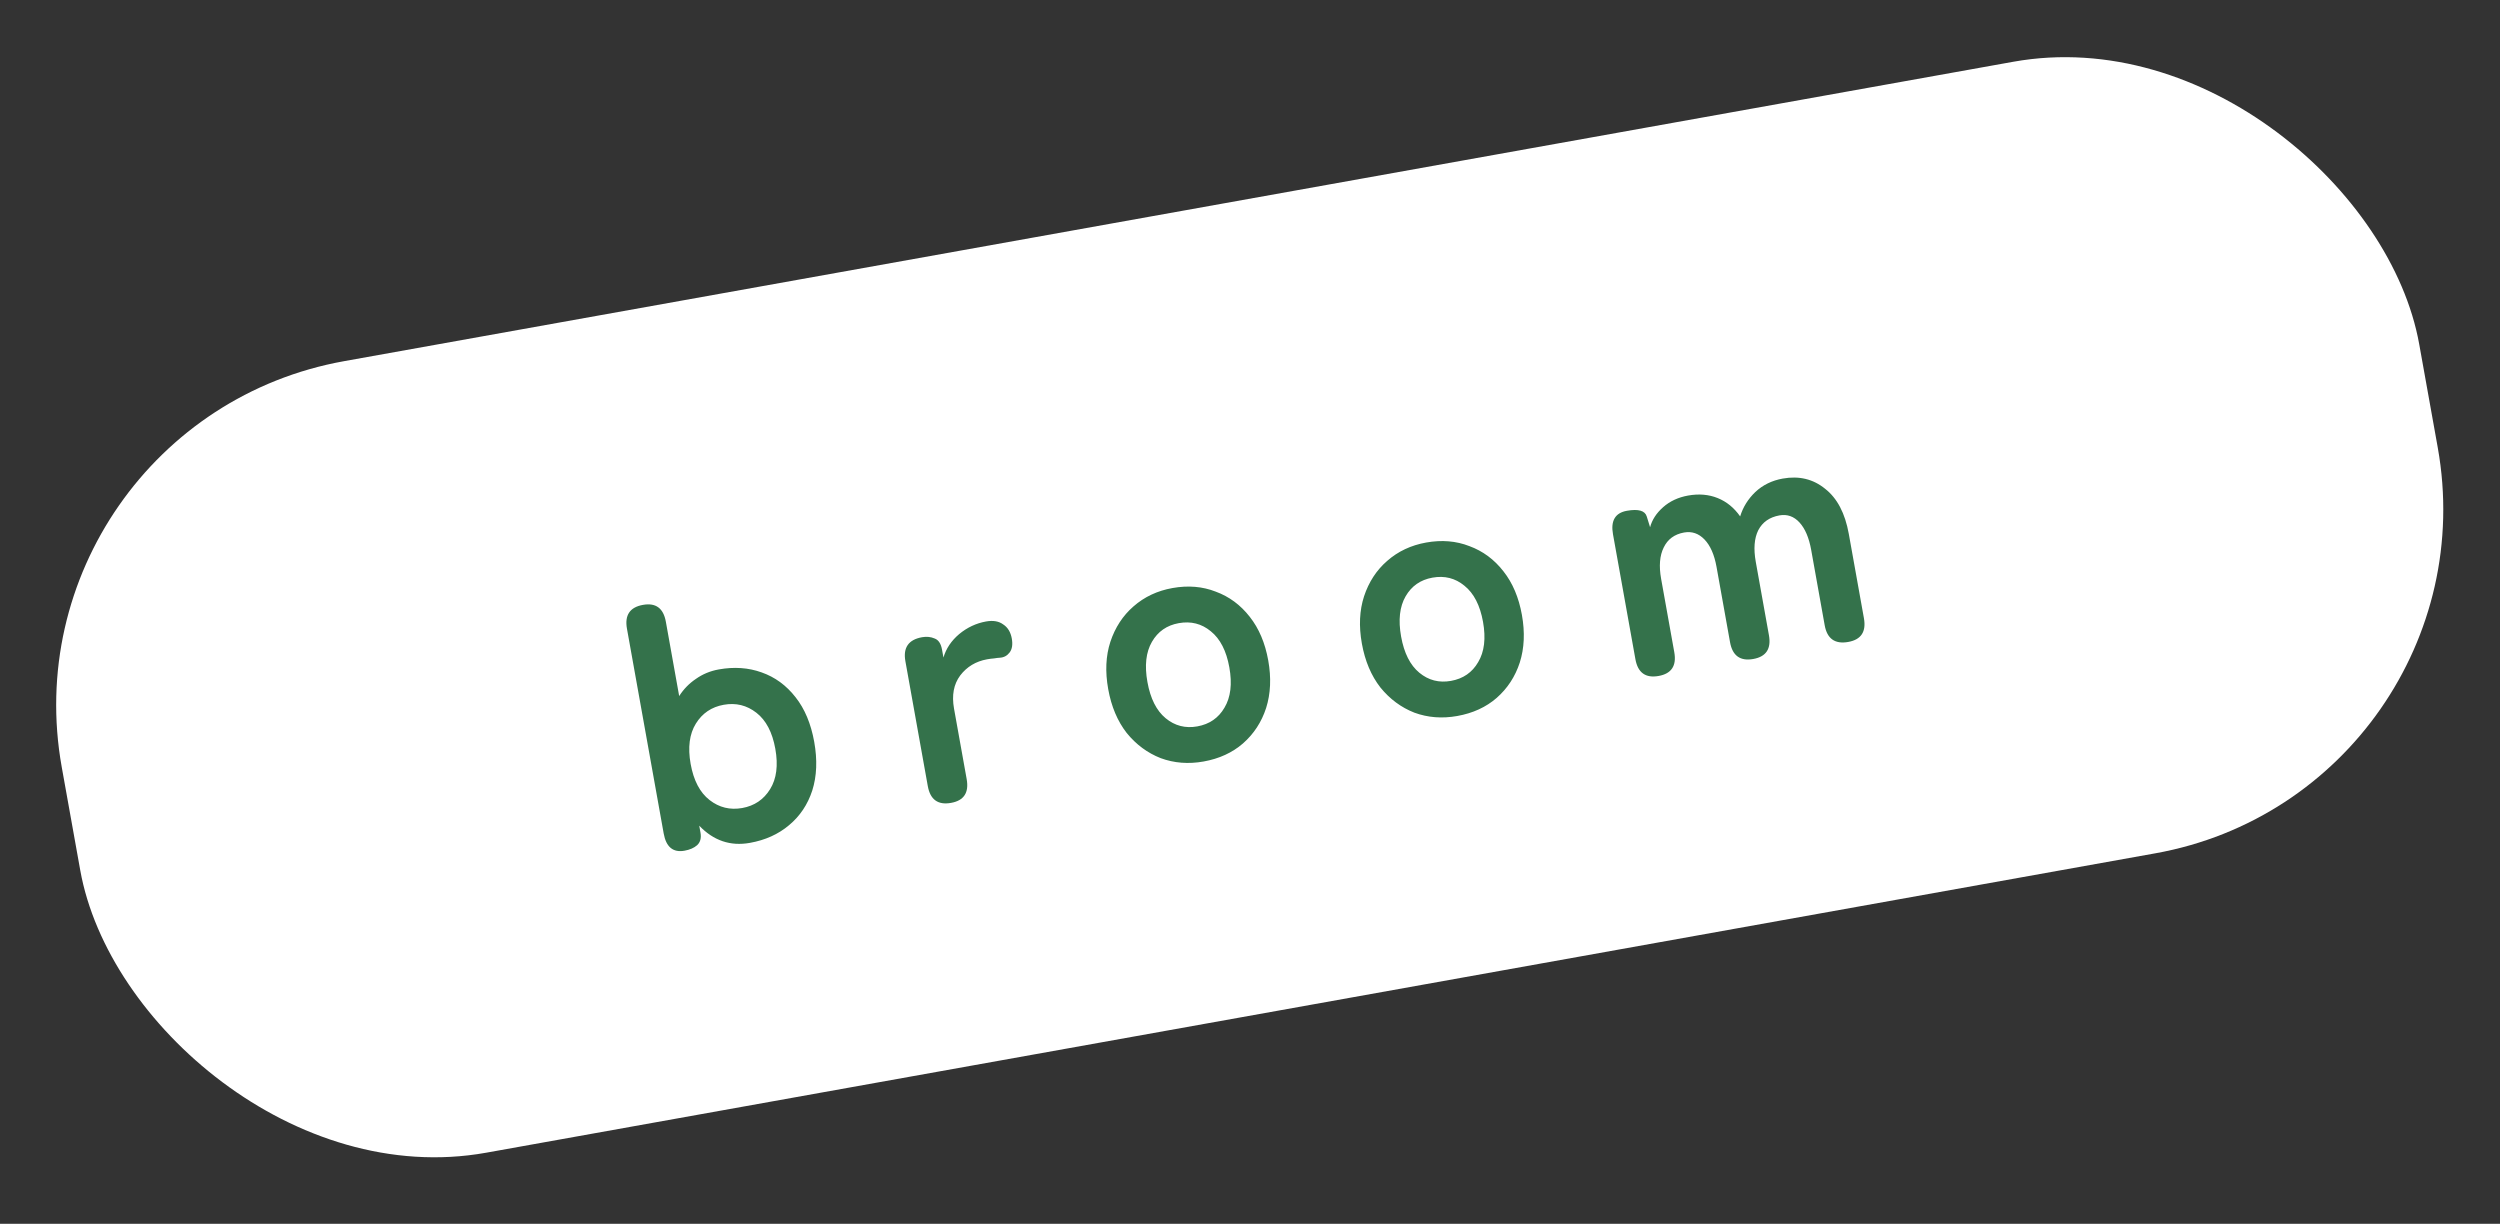 <svg width="143" height="70" viewBox="0 0 143 70" fill="none" xmlns="http://www.w3.org/2000/svg">
<rect x="0" y="0" width="143" height="70" fill="#333333" stroke="none"/>
<rect y="24.189" width="137" height="46" rx="20" transform="rotate(-10.169 0 24.189)" fill="white"/>
<path d="M42.895 48.212C41.78 48.413 40.813 48.085 39.996 47.229L40.067 47.623C40.123 47.938 40.058 48.179 39.872 48.348C39.696 48.502 39.458 48.606 39.156 48.66C38.499 48.778 38.102 48.449 37.963 47.675L35.862 35.962C35.723 35.188 36.028 34.733 36.776 34.599C37.511 34.467 37.948 34.788 38.087 35.563L38.849 39.815C39.103 39.417 39.423 39.089 39.81 38.83C40.195 38.558 40.63 38.378 41.116 38.291C41.995 38.133 42.811 38.19 43.564 38.461C44.331 38.73 44.977 39.203 45.505 39.881C46.031 40.545 46.387 41.396 46.573 42.432C46.759 43.469 46.722 44.397 46.462 45.216C46.2 46.021 45.757 46.683 45.132 47.202C44.52 47.718 43.775 48.055 42.895 48.212ZM42.456 46.219C43.152 46.094 43.684 45.734 44.051 45.14C44.419 44.546 44.518 43.776 44.348 42.831C44.179 41.886 43.818 41.199 43.267 40.77C42.716 40.34 42.093 40.188 41.397 40.313C40.702 40.438 40.17 40.797 39.803 41.391C39.435 41.986 39.336 42.755 39.505 43.7C39.675 44.645 40.035 45.332 40.587 45.762C41.138 46.191 41.761 46.343 42.456 46.219ZM54.4 45.925C53.652 46.059 53.209 45.739 53.07 44.965L51.788 37.819C51.649 37.045 51.967 36.588 52.741 36.449C53.003 36.402 53.245 36.427 53.465 36.523C53.683 36.605 53.823 36.817 53.884 37.159L53.965 37.611C54.117 37.097 54.416 36.65 54.863 36.272C55.323 35.891 55.835 35.651 56.399 35.549C56.806 35.476 57.135 35.532 57.385 35.718C57.645 35.888 57.809 36.157 57.875 36.524C57.936 36.865 57.895 37.13 57.753 37.318C57.611 37.506 57.426 37.607 57.198 37.621C57.09 37.627 56.978 37.64 56.859 37.661C56.739 37.669 56.607 37.686 56.462 37.712C55.819 37.828 55.306 38.136 54.922 38.639C54.551 39.139 54.434 39.769 54.57 40.531L55.294 44.566C55.433 45.34 55.135 45.794 54.4 45.925ZM68.846 43.558C67.98 43.713 67.162 43.65 66.394 43.367C65.636 43.07 64.988 42.59 64.449 41.928C63.921 41.251 63.568 40.413 63.389 39.416C63.21 38.419 63.251 37.517 63.513 36.712C63.786 35.891 64.227 35.215 64.836 34.686C65.457 34.141 66.2 33.791 67.066 33.636C67.958 33.476 68.783 33.545 69.541 33.842C70.31 34.124 70.958 34.604 71.486 35.281C72.011 35.946 72.364 36.777 72.543 37.774C72.722 38.771 72.681 39.679 72.422 40.498C72.16 41.304 71.719 41.979 71.099 42.524C70.489 43.053 69.738 43.398 68.846 43.558ZM68.485 41.55C69.181 41.425 69.699 41.068 70.041 40.478C70.395 39.886 70.488 39.118 70.318 38.173C70.149 37.228 69.795 36.54 69.257 36.108C68.732 35.674 68.122 35.519 67.426 35.644C66.744 35.766 66.232 36.122 65.891 36.712C65.549 37.301 65.463 38.069 65.633 39.013C65.802 39.958 66.15 40.648 66.674 41.082C67.199 41.516 67.803 41.672 68.485 41.55ZM83.356 40.955C82.49 41.11 81.673 41.047 80.904 40.765C80.146 40.467 79.498 39.987 78.96 39.325C78.432 38.648 78.078 37.81 77.899 36.813C77.72 35.816 77.762 34.914 78.024 34.109C78.296 33.288 78.737 32.612 79.347 32.083C79.967 31.538 80.71 31.188 81.576 31.033C82.469 30.873 83.294 30.942 84.052 31.239C84.82 31.521 85.469 32.001 85.996 32.678C86.522 33.343 86.874 34.174 87.053 35.171C87.232 36.169 87.192 37.077 86.932 37.895C86.67 38.701 86.229 39.376 85.609 39.921C85 40.45 84.249 40.795 83.356 40.955ZM82.996 38.947C83.692 38.822 84.21 38.465 84.551 37.875C84.906 37.283 84.998 36.515 84.829 35.57C84.659 34.625 84.305 33.937 83.767 33.505C83.243 33.071 82.632 32.916 81.937 33.041C81.254 33.163 80.742 33.519 80.401 34.109C80.06 34.698 79.974 35.466 80.143 36.411C80.313 37.355 80.66 38.045 81.185 38.479C81.71 38.913 82.314 39.069 82.996 38.947ZM94.875 38.665C94.127 38.799 93.684 38.479 93.545 37.705L92.263 30.559C92.124 29.785 92.389 29.337 93.058 29.217C93.715 29.1 94.093 29.208 94.194 29.542L94.385 30.158C94.499 29.731 94.748 29.348 95.134 29.008C95.52 28.667 95.995 28.447 96.559 28.345C97.176 28.235 97.74 28.283 98.251 28.489C98.763 28.695 99.191 29.045 99.537 29.538C99.699 29.008 99.988 28.543 100.404 28.143C100.833 27.741 101.356 27.485 101.973 27.374C102.905 27.207 103.712 27.401 104.394 27.956C105.087 28.496 105.539 29.356 105.751 30.537L106.616 35.36C106.755 36.134 106.457 36.587 105.722 36.719C104.961 36.856 104.511 36.537 104.372 35.763L103.599 31.451C103.474 30.756 103.251 30.234 102.931 29.885C102.611 29.536 102.228 29.401 101.782 29.481C101.218 29.582 100.815 29.865 100.573 30.328C100.344 30.789 100.296 31.393 100.431 32.142L101.183 36.335C101.322 37.109 101.024 37.562 100.289 37.694C99.541 37.828 99.097 37.508 98.958 36.734L98.185 32.422C98.06 31.727 97.831 31.206 97.498 30.859C97.165 30.513 96.775 30.379 96.329 30.459C95.778 30.558 95.389 30.845 95.163 31.319C94.934 31.78 94.885 32.378 95.017 33.113L95.769 37.306C95.908 38.08 95.61 38.533 94.875 38.665Z" fill="#34724B"/>
</svg>
